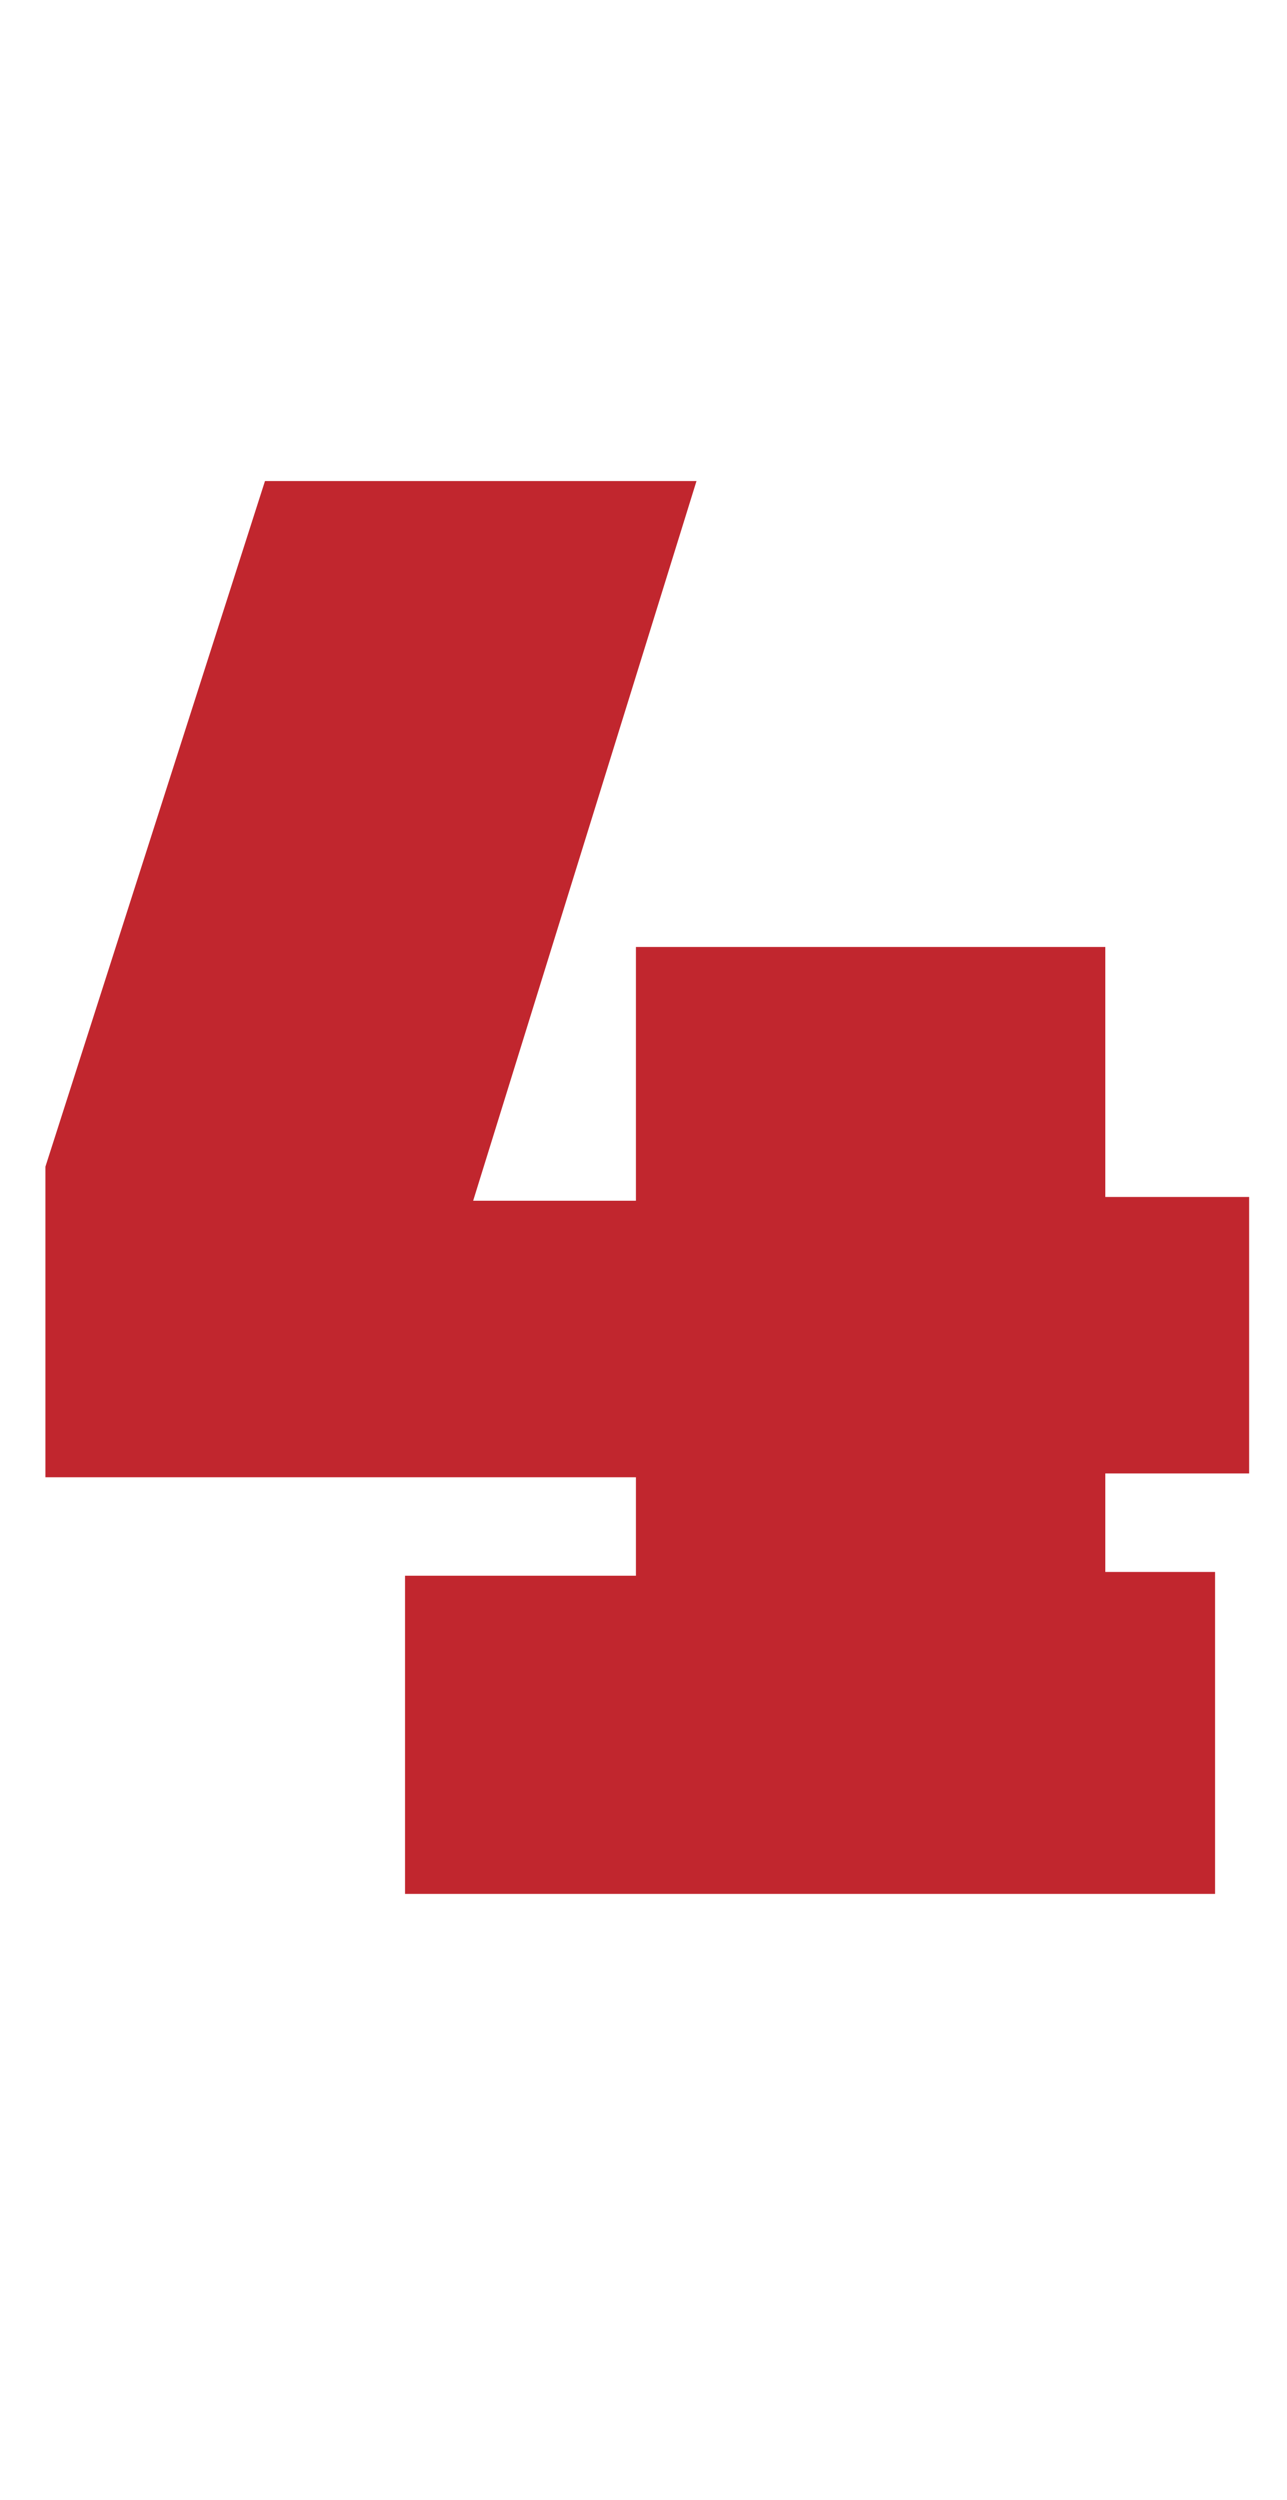 <svg xmlns="http://www.w3.org/2000/svg" width="34" height="66"><g style="fill:#c1262e"><path d="M7 12.7h11.4l-5.9 19h4.3V25h12.4v6.6H33v7.3h-3.8v2.6h2.9V50H10.7v-8.4h6.1V39H1.2v-8.2L7 12.7z" style="fill:#c1262e"/></g></svg>